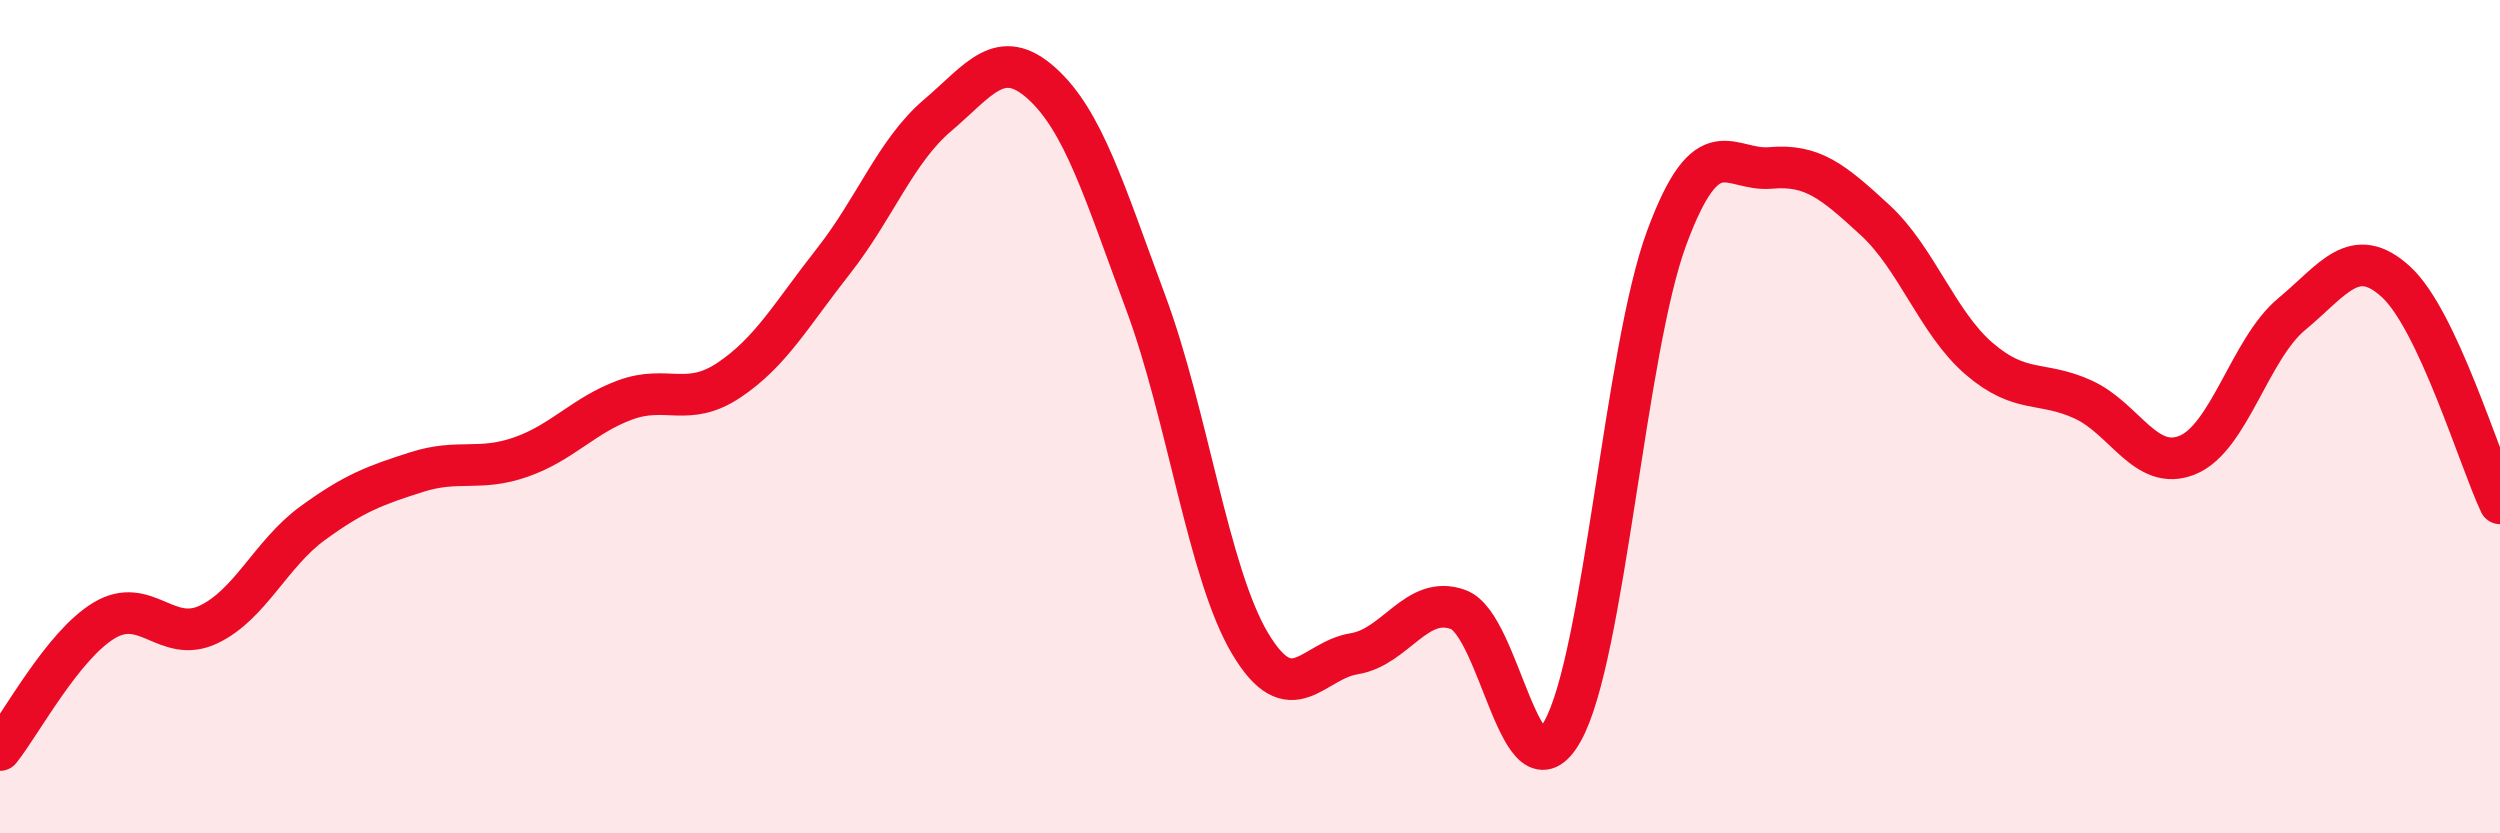 
    <svg width="60" height="20" viewBox="0 0 60 20" xmlns="http://www.w3.org/2000/svg">
      <path
        d="M 0,18 C 0.5,17.38 1.5,15.49 2.5,14.89 C 3.5,14.29 4,15.46 5,14.99 C 6,14.52 6.5,13.29 7.5,12.56 C 8.5,11.83 9,11.65 10,11.33 C 11,11.01 11.5,11.32 12.5,10.97 C 13.5,10.62 14,9.97 15,9.6 C 16,9.23 16.5,9.79 17.5,9.12 C 18.5,8.45 19,7.54 20,6.27 C 21,5 21.5,3.62 22.5,2.77 C 23.5,1.92 24,1.1 25,2 C 26,2.9 26.5,4.58 27.5,7.27 C 28.5,9.96 29,13.76 30,15.44 C 31,17.12 31.5,15.85 32.5,15.69 C 33.5,15.53 34,14.26 35,14.63 C 36,15 36.5,19.33 37.5,17.55 C 38.5,15.77 39,8.41 40,5.71 C 41,3.01 41.5,4.12 42.5,4.03 C 43.5,3.94 44,4.36 45,5.28 C 46,6.2 46.5,7.75 47.5,8.61 C 48.5,9.47 49,9.13 50,9.59 C 51,10.05 51.5,11.33 52.5,10.92 C 53.5,10.51 54,8.37 55,7.54 C 56,6.71 56.5,5.85 57.5,6.76 C 58.5,7.67 59.5,11.02 60,12.08L60 20L0 20Z"
        fill="#EB0A25"
        opacity="0.1"
        stroke-linecap="round"
        stroke-linejoin="round"
      />
      <path
        d="M 0,18 C 0.5,17.38 1.5,15.49 2.5,14.89 C 3.5,14.29 4,15.46 5,14.99 C 6,14.52 6.5,13.29 7.5,12.56 C 8.5,11.83 9,11.65 10,11.33 C 11,11.01 11.5,11.32 12.5,10.97 C 13.5,10.62 14,9.97 15,9.6 C 16,9.23 16.5,9.79 17.5,9.12 C 18.5,8.45 19,7.54 20,6.27 C 21,5 21.5,3.62 22.5,2.77 C 23.5,1.92 24,1.1 25,2 C 26,2.9 26.5,4.58 27.5,7.27 C 28.5,9.96 29,13.76 30,15.44 C 31,17.12 31.5,15.85 32.5,15.69 C 33.5,15.53 34,14.26 35,14.63 C 36,15 36.5,19.33 37.5,17.55 C 38.5,15.77 39,8.41 40,5.71 C 41,3.01 41.5,4.12 42.5,4.03 C 43.5,3.94 44,4.36 45,5.28 C 46,6.2 46.5,7.75 47.5,8.61 C 48.5,9.47 49,9.13 50,9.59 C 51,10.05 51.5,11.33 52.5,10.92 C 53.5,10.51 54,8.37 55,7.54 C 56,6.71 56.5,5.85 57.5,6.76 C 58.5,7.67 59.5,11.02 60,12.08"
        stroke="#EB0A25"
        stroke-width="1"
        fill="none"
        stroke-linecap="round"
        stroke-linejoin="round"
      />
    </svg>
  